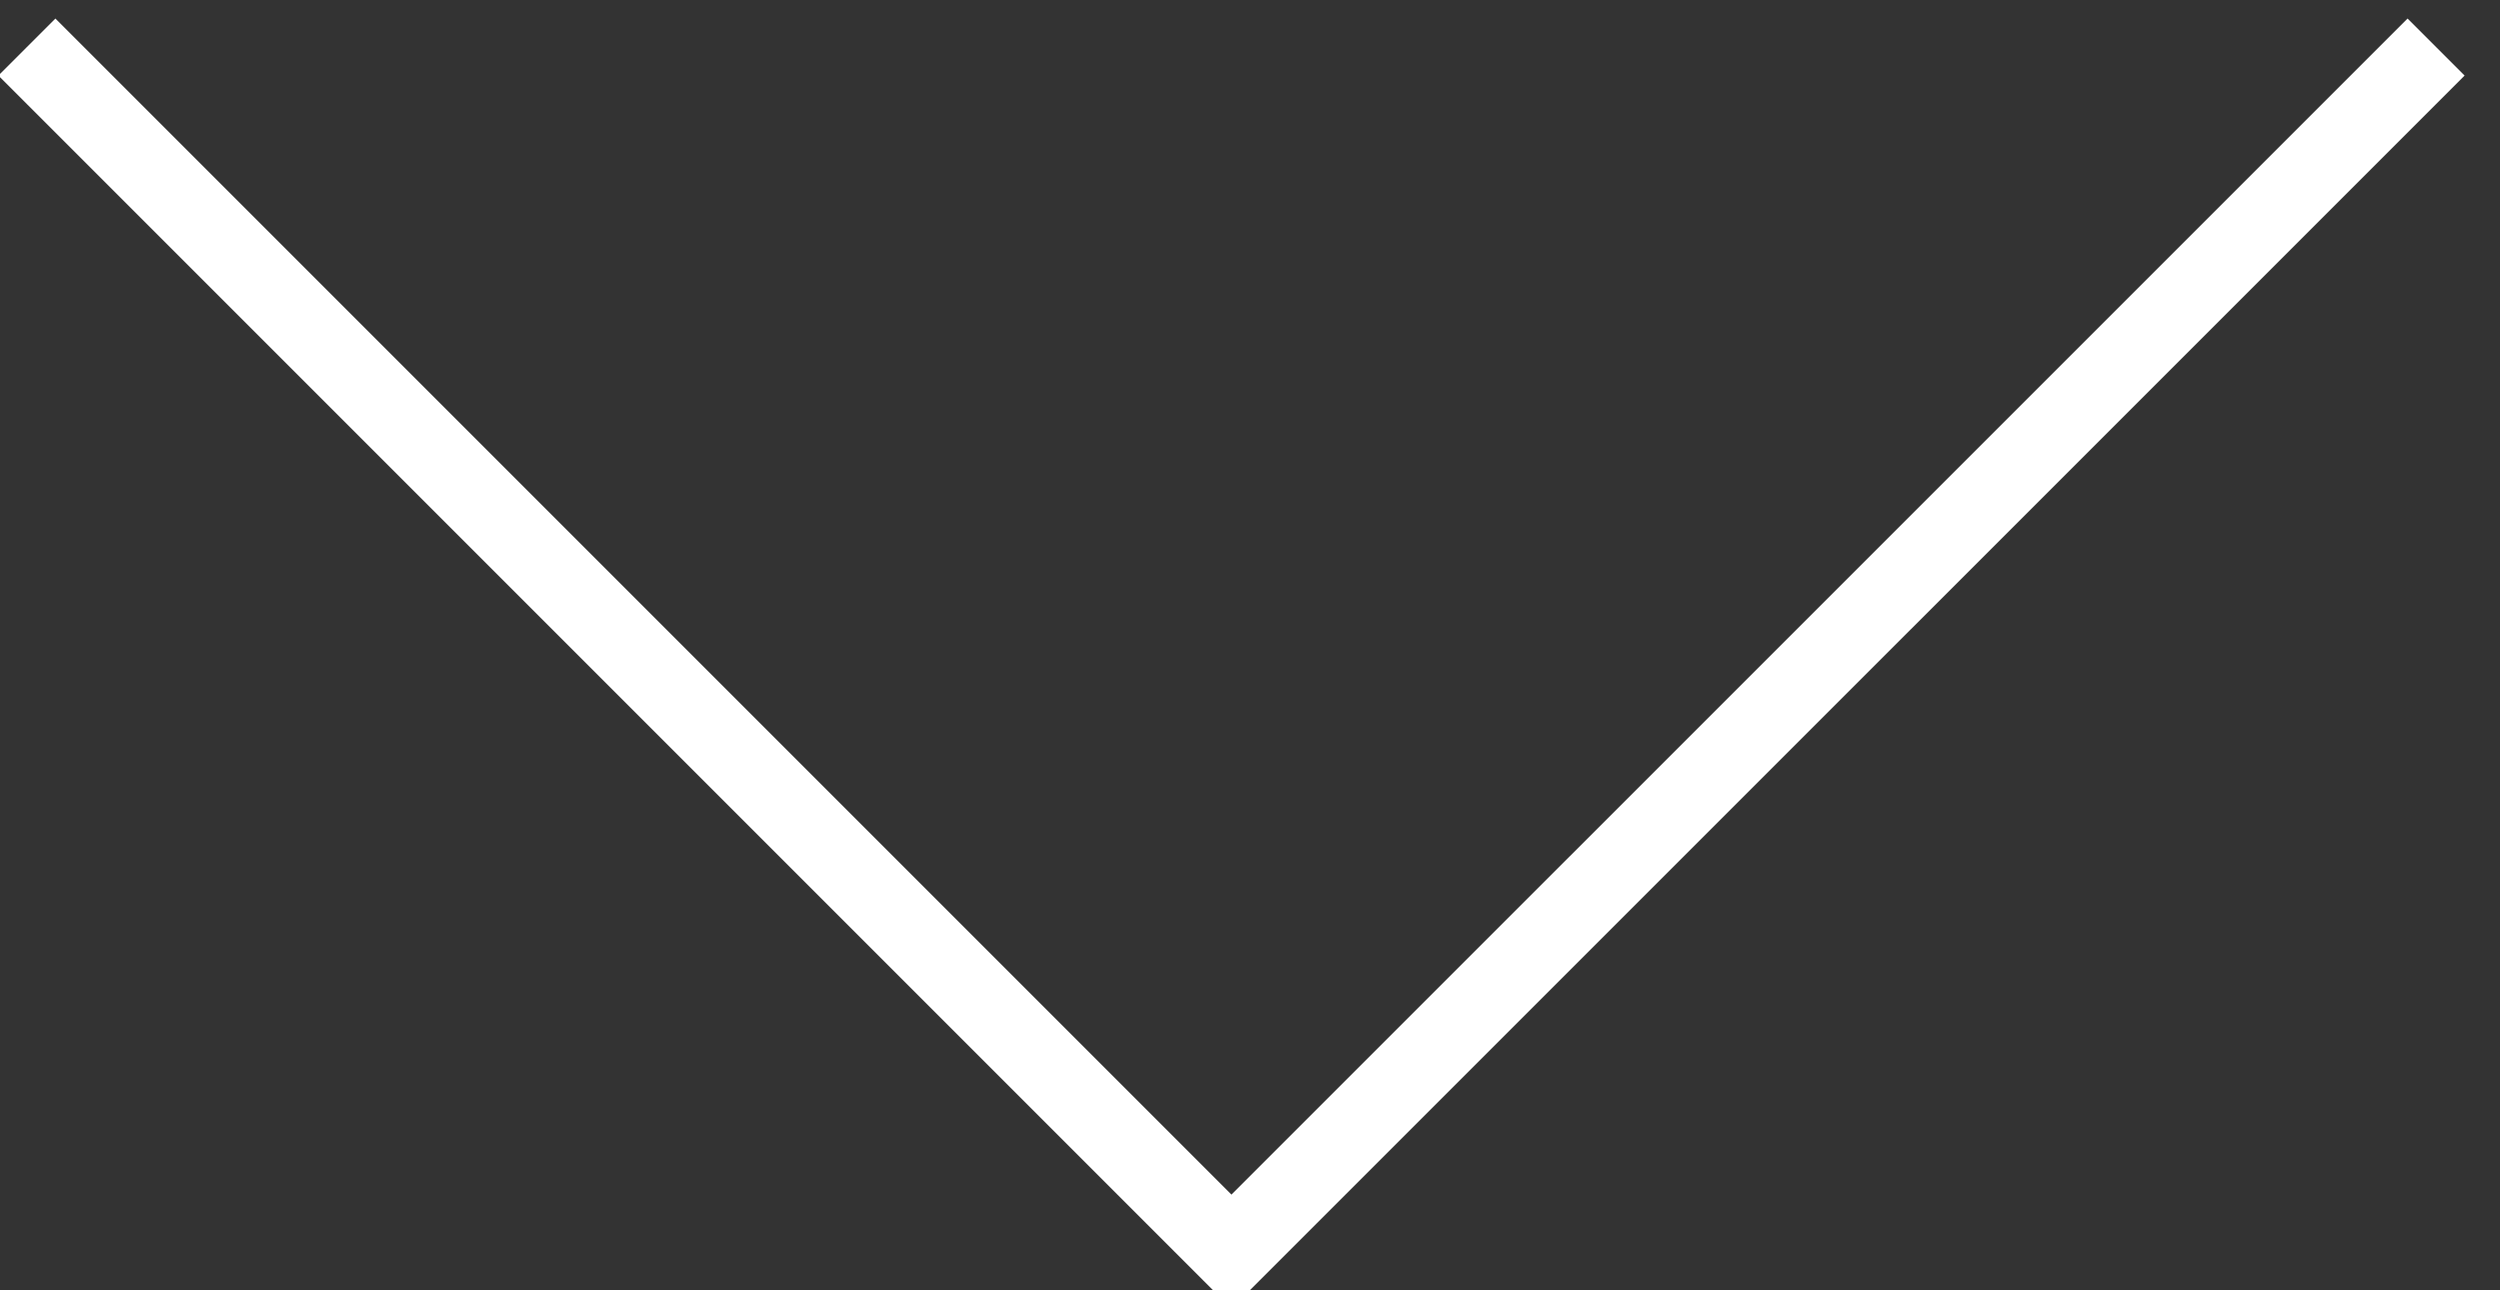 <?xml version="1.0" encoding="UTF-8"?>
<svg width="31px" height="16px" viewBox="0 0 31 16" version="1.1" xmlns="http://www.w3.org/2000/svg" xmlns:xlink="http://www.w3.org/1999/xlink">
    <rect x="0" y="0" width="31" height="16" fill="#333333" stroke="none"/>
    <title>Icon / down</title>
    <g id="DESKTOP" stroke="none" stroke-width="1" fill="none" fill-rule="evenodd" stroke-linecap="square">
        <g id="Desktop_home" transform="translate(-704, -812)" stroke="#FFFFFF">
            <g id="Group" transform="translate(702.5, 802)">
                <g id="Group" transform="translate(1.458, 10.208)">
                    <path d="M0.729,0.729 L15.312,15.312 M15.312,15.312 L29.896,0.729" id="Combined-Shape"></path>
                </g>
            </g>
        </g>
    </g>
</svg>